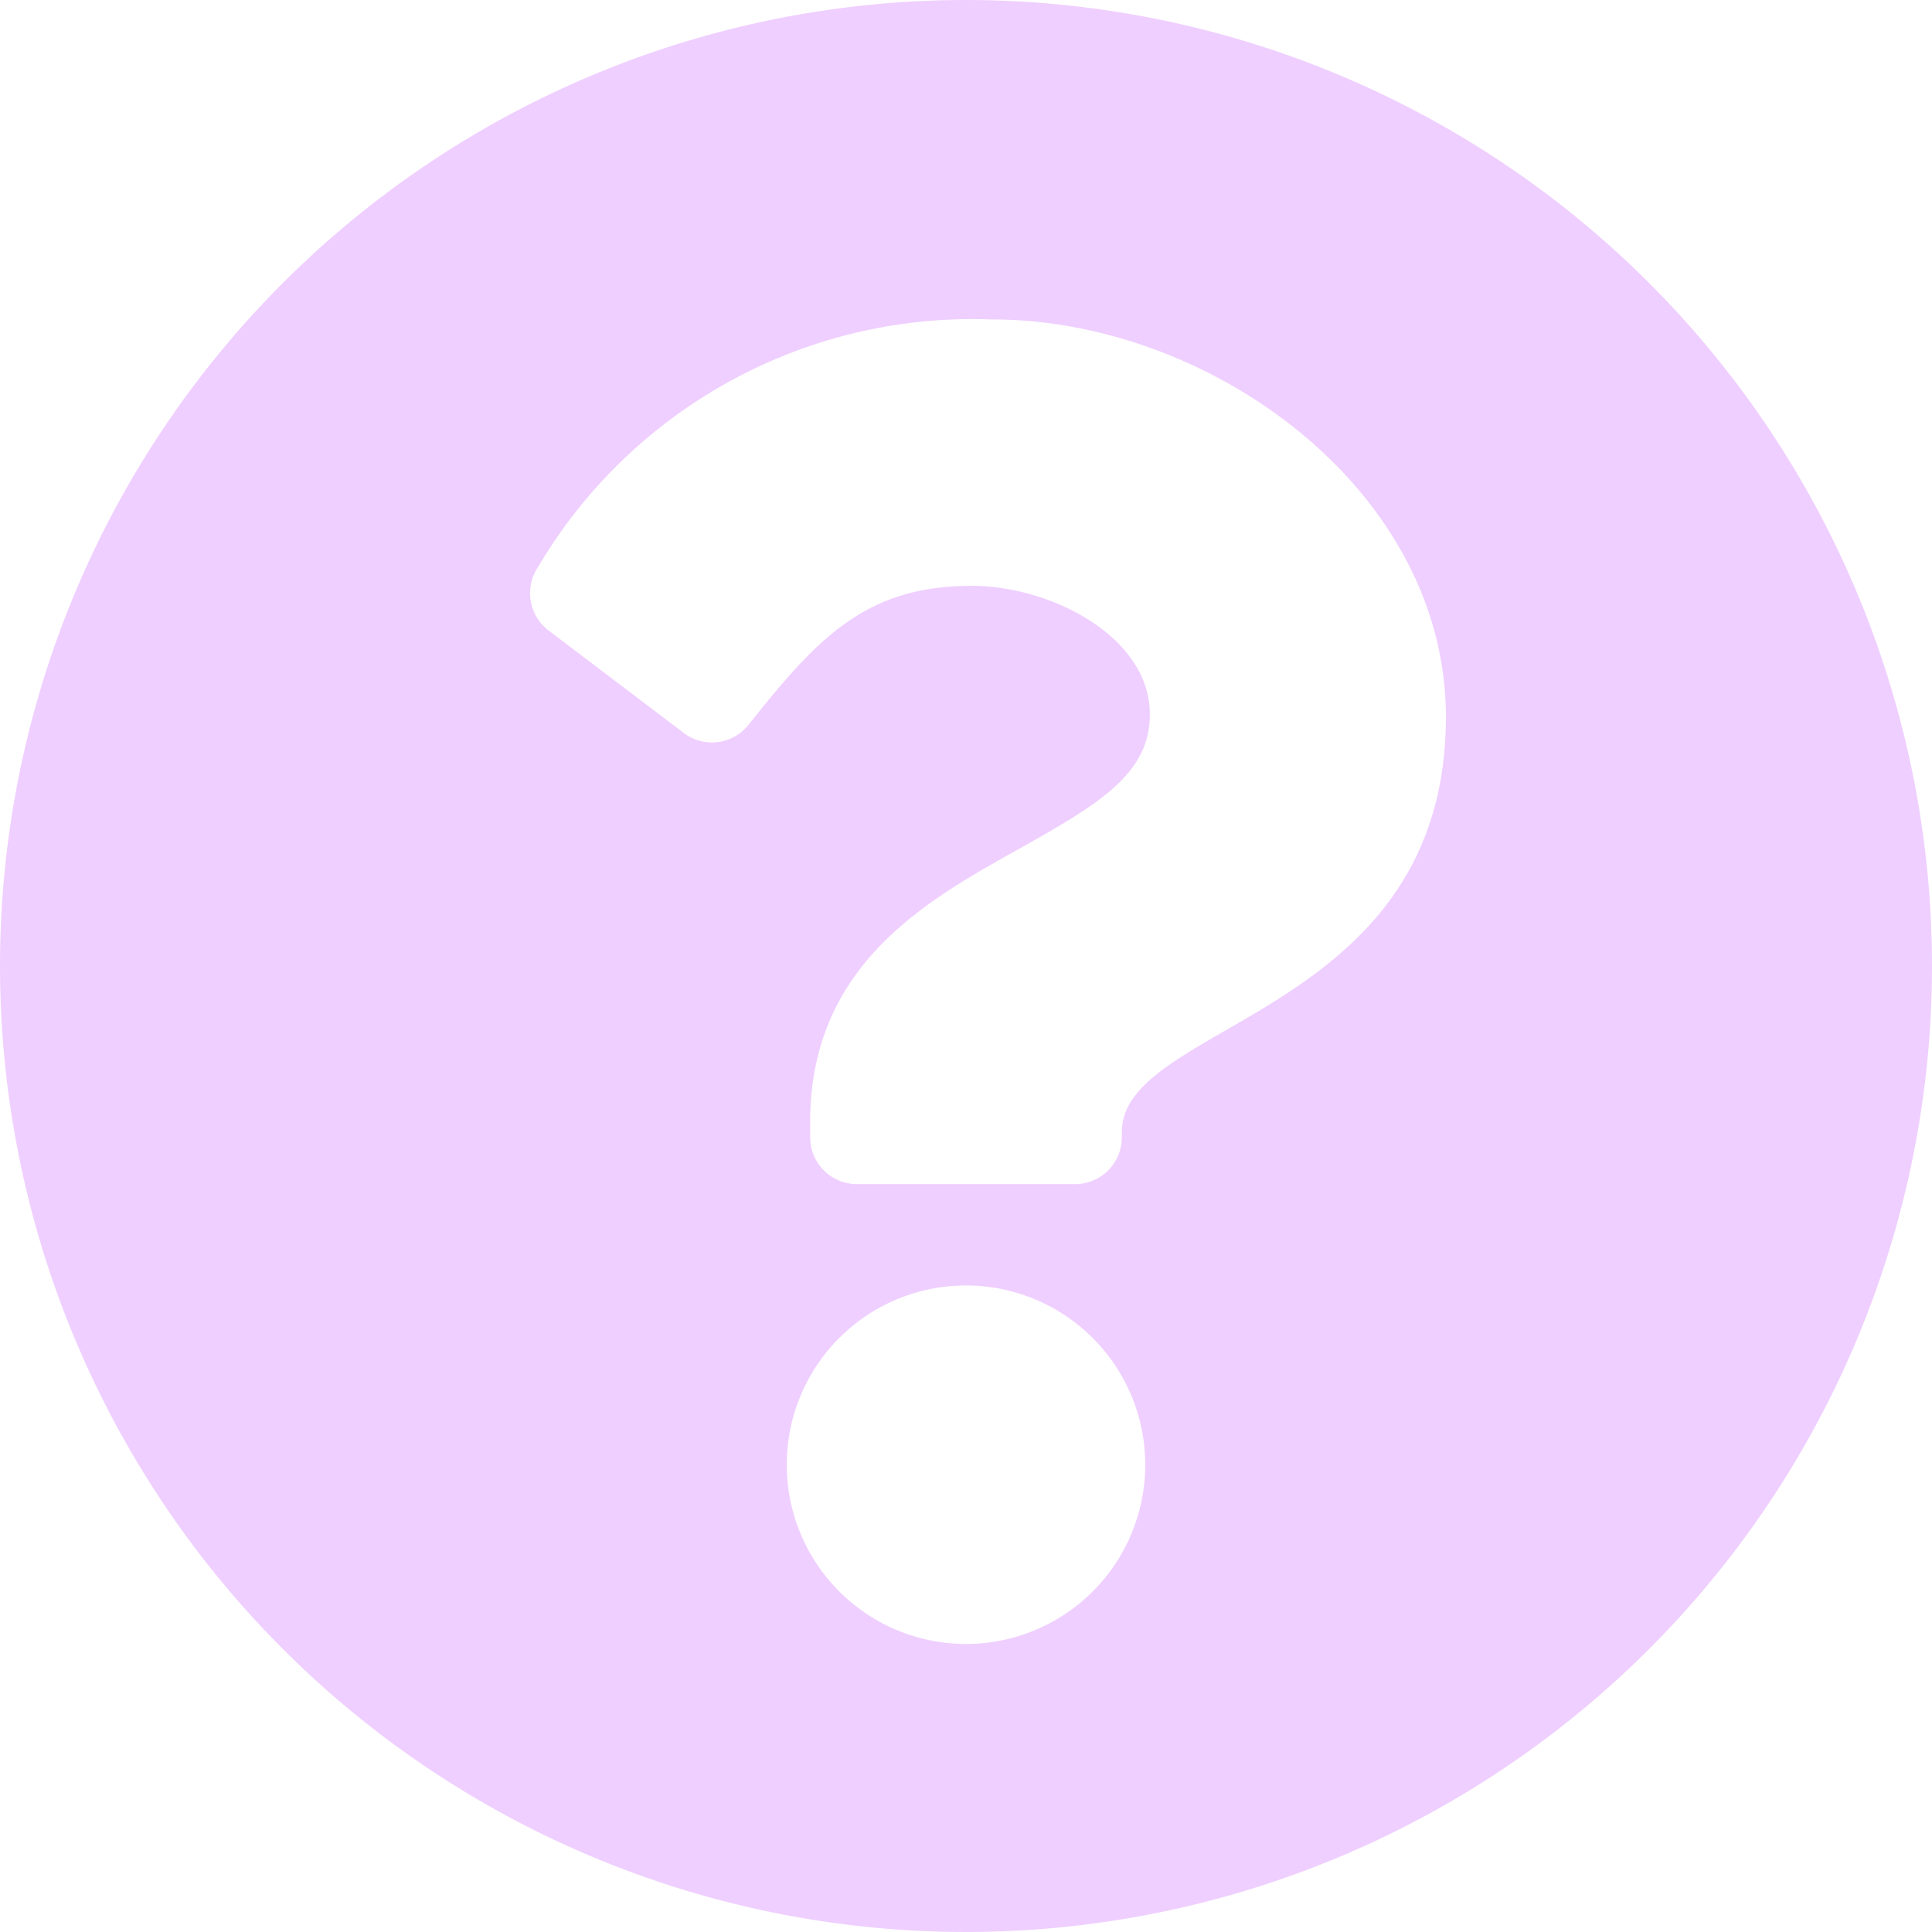 <svg xmlns="http://www.w3.org/2000/svg" width="15.5" height="15.5" viewBox="0 0 15.5 15.5">
  <path id="Icon_awesome-question-circle" data-name="Icon awesome-question-circle" d="M15.75,8A7.75,7.75,0,1,1,8,.25,7.75,7.75,0,0,1,15.75,8ZM8.208,2.813A4.048,4.048,0,0,0,4.566,4.8a.376.376,0,0,0,.085.508l1.084.822a.375.375,0,0,0,.521-.066C6.814,5.361,7.2,4.95,8.047,4.95c.638,0,1.428.411,1.428,1.03,0,.468-.386.708-1.017,1.062-.735.412-1.708.925-1.708,2.208v.125a.375.375,0,0,0,.375.375h1.75a.375.375,0,0,0,.375-.375V9.333c0-.889,2.6-.926,2.6-3.333C11.85,4.187,9.969,2.813,8.208,2.813ZM8,10.563A1.438,1.438,0,1,0,9.438,12,1.439,1.439,0,0,0,8,10.563Z" transform="translate(-0.25 -0.25)" fill="#efcfff"/>
</svg>
